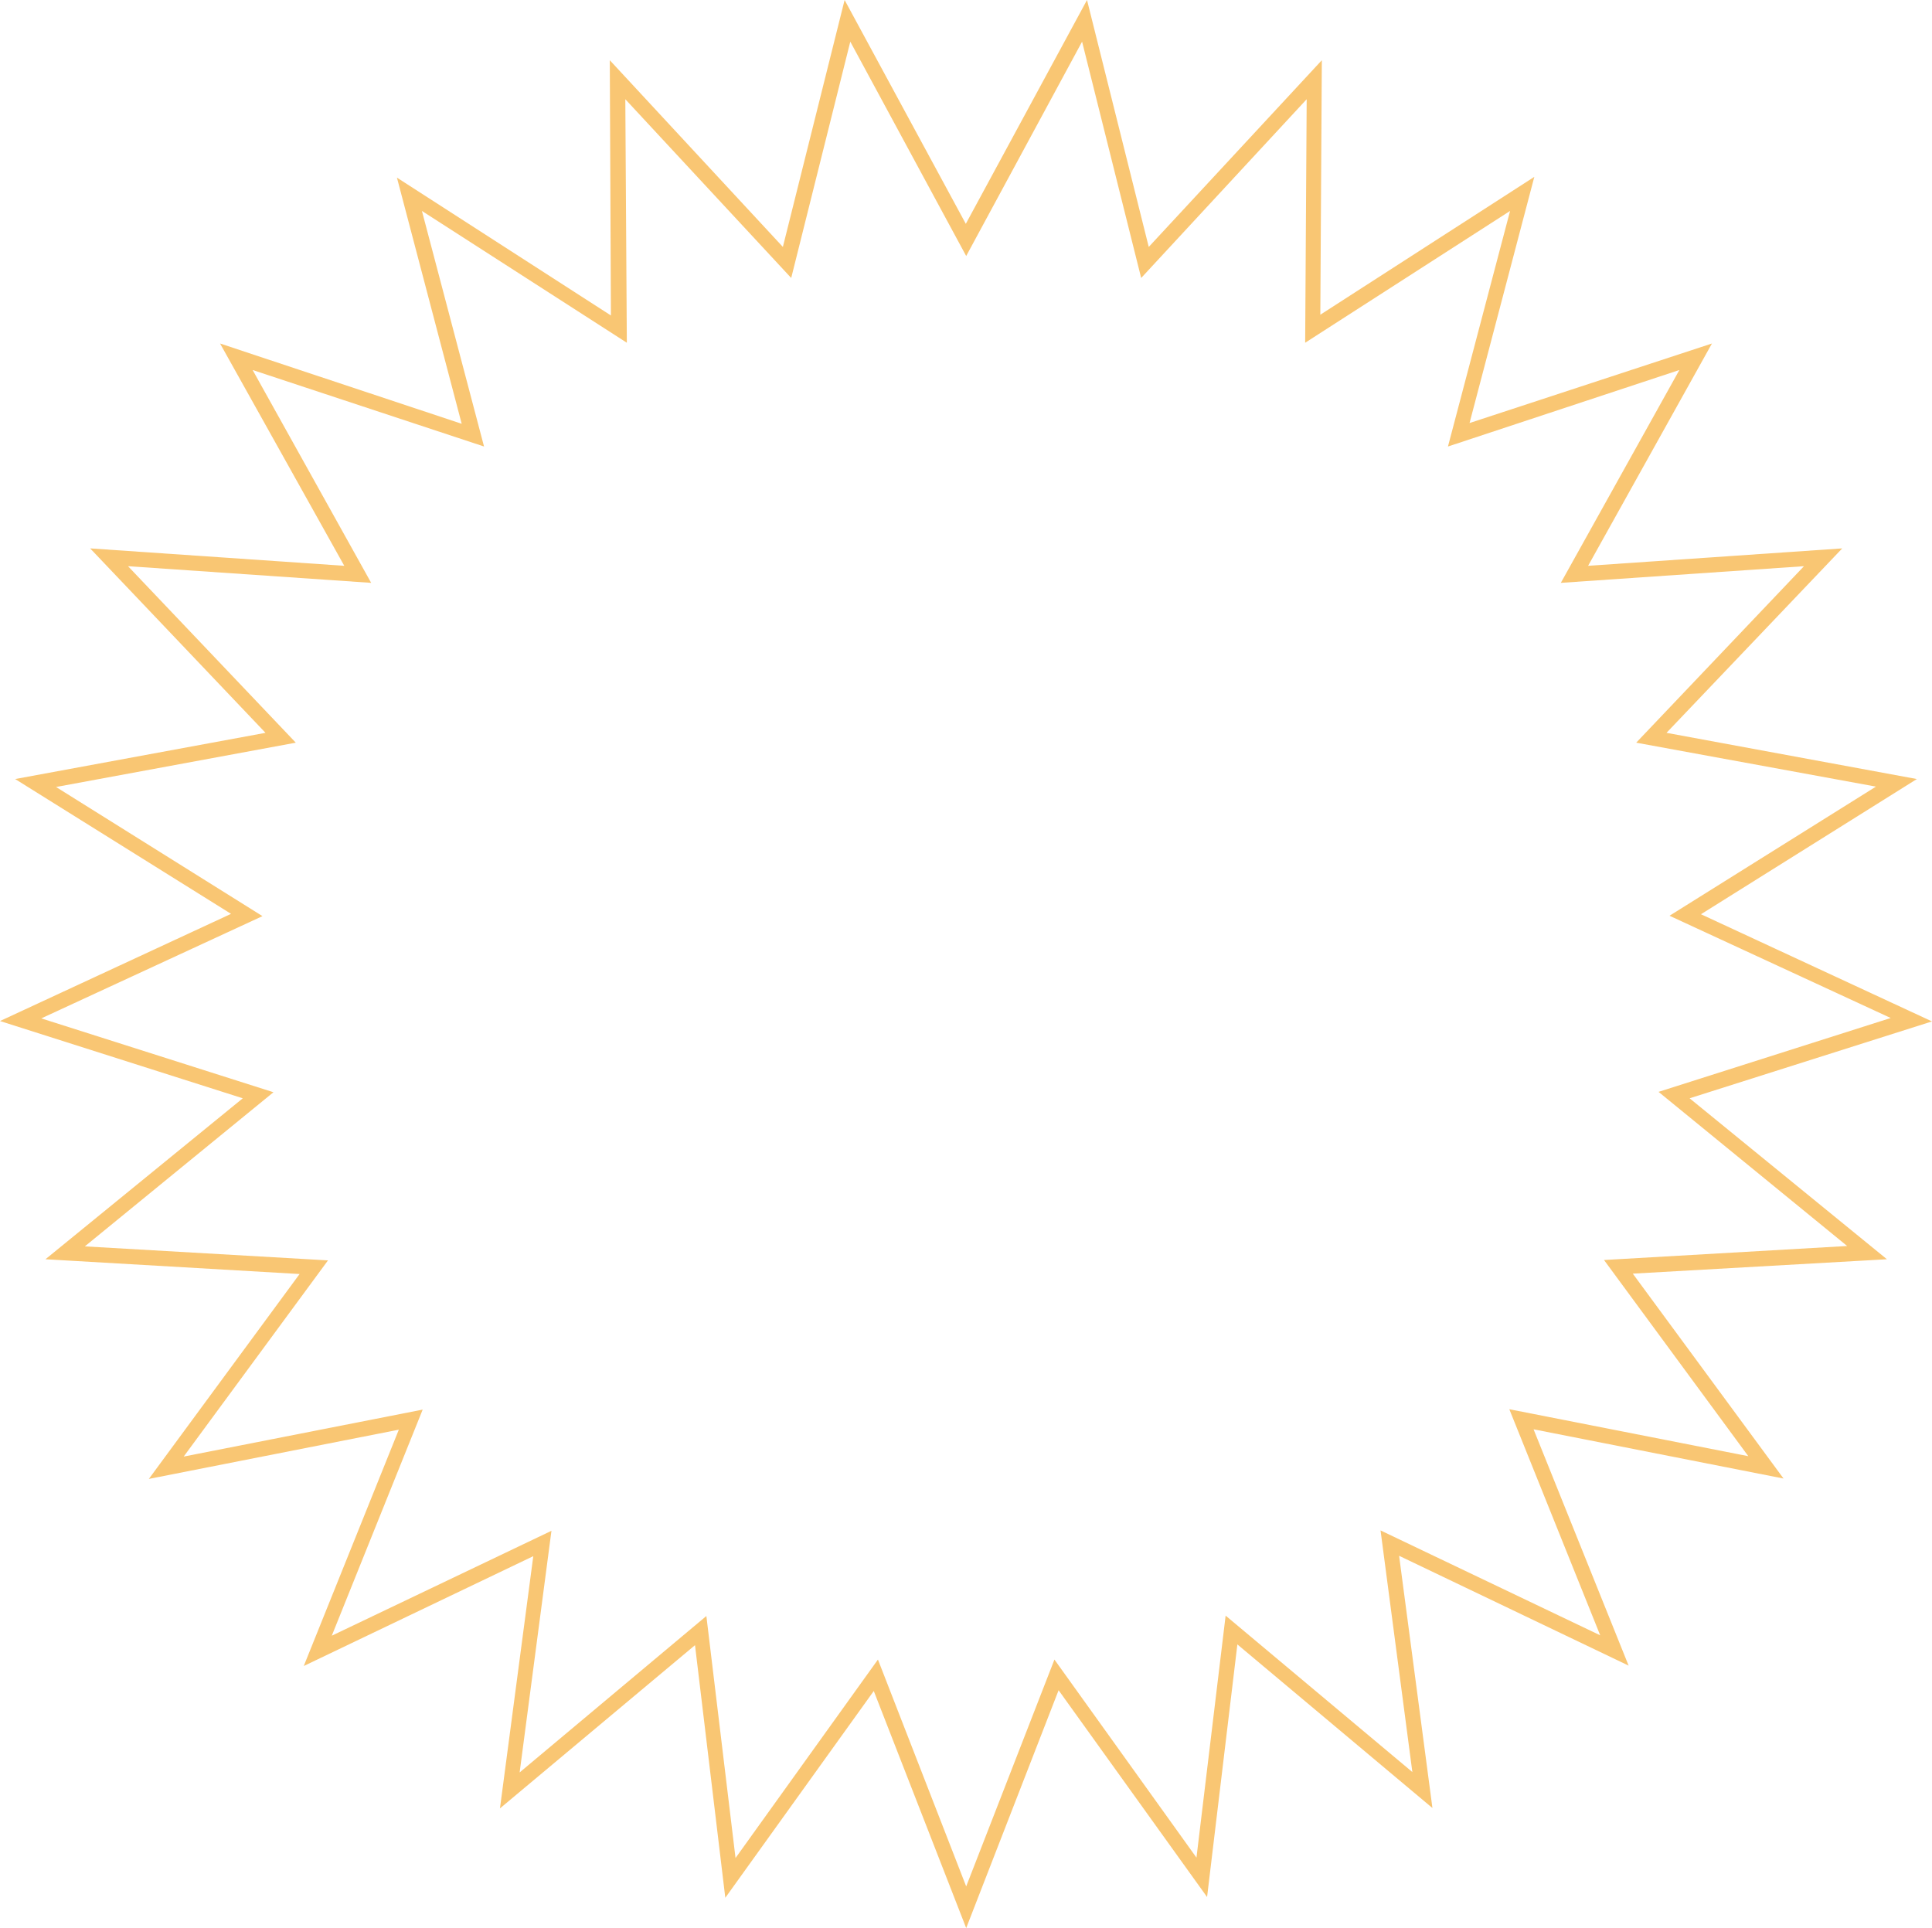 <?xml version="1.0" encoding="UTF-8" standalone="no"?><svg xmlns="http://www.w3.org/2000/svg" xmlns:xlink="http://www.w3.org/1999/xlink" fill="#000000" height="509.1" preserveAspectRatio="xMidYMid meet" version="1" viewBox="0.0 0.0 510.1 509.1" width="510.1" zoomAndPan="magnify"><g id="change1_1"><path d="M255.1,509.1l-24.4-62.6l-39.2,54.6l-8-66.7L132,477.5l8.8-66.6l-60.6,29l25.1-62.4l-66,13l39.8-54.1 L12,332.5L64.1,290L0,269.6l61-28.3L4,205.7l66.1-12.2l-46.3-48.7l67.1,4.6L58.1,90.7l63.8,21.2l-17.1-65l56.5,36.4L161,15.9 l45.7,49.3L223,0l32,59.1l32-59.1l16.3,65.2l45.7-49.3l-0.4,67.2l56.5-36.4l-17.1,65L452,90.7l-32.7,58.7l67.1-4.6L440,193.5 l66.1,12.2l-57,35.7l61,28.3L446.1,290l52.1,42.5l-67.1,3.8l39.8,54.1l-66-13l25.1,62.4l-60.6-29l8.8,66.6l-51.5-43.2l-8,66.7 l-39.2-54.6L255.1,509.1z M231.8,438.2l23.3,59.9l23.3-59.9l37.5,52.3l7.7-63.9l49.3,41.3l-8.4-63.8l58,27.7l-24-59.7l63.1,12.4 l-38.1-51.8l64.2-3.7l-49.8-40.7l61.3-19.5l-58.4-27l54.5-34.1L432,196.1l44.3-46.6l-64.2,4.4l31.3-56.2l-61.1,20.2l16.4-62.2 l-54.1,34.8l0.4-64.3l-43.7,47.2l-15.6-62.4l-30.6,56.6l-30.6-56.6l-15.6,62.4l-43.8-47.2l0.4,64.3l-54.1-34.8l16.4,62.2L66.7,97.7 L98,153.9l-64.2-4.4l44.3,46.6l-63.3,11.7l54.5,34.1l-58.4,27l61.3,19.5l-49.8,40.7l64.2,3.7l-38.1,51.8l63.1-12.4l-24,59.7l58-27.7 l-8.4,63.8l49.3-41.3l7.7,63.9L231.8,438.2z" fill="#f9c673"/></g></svg>